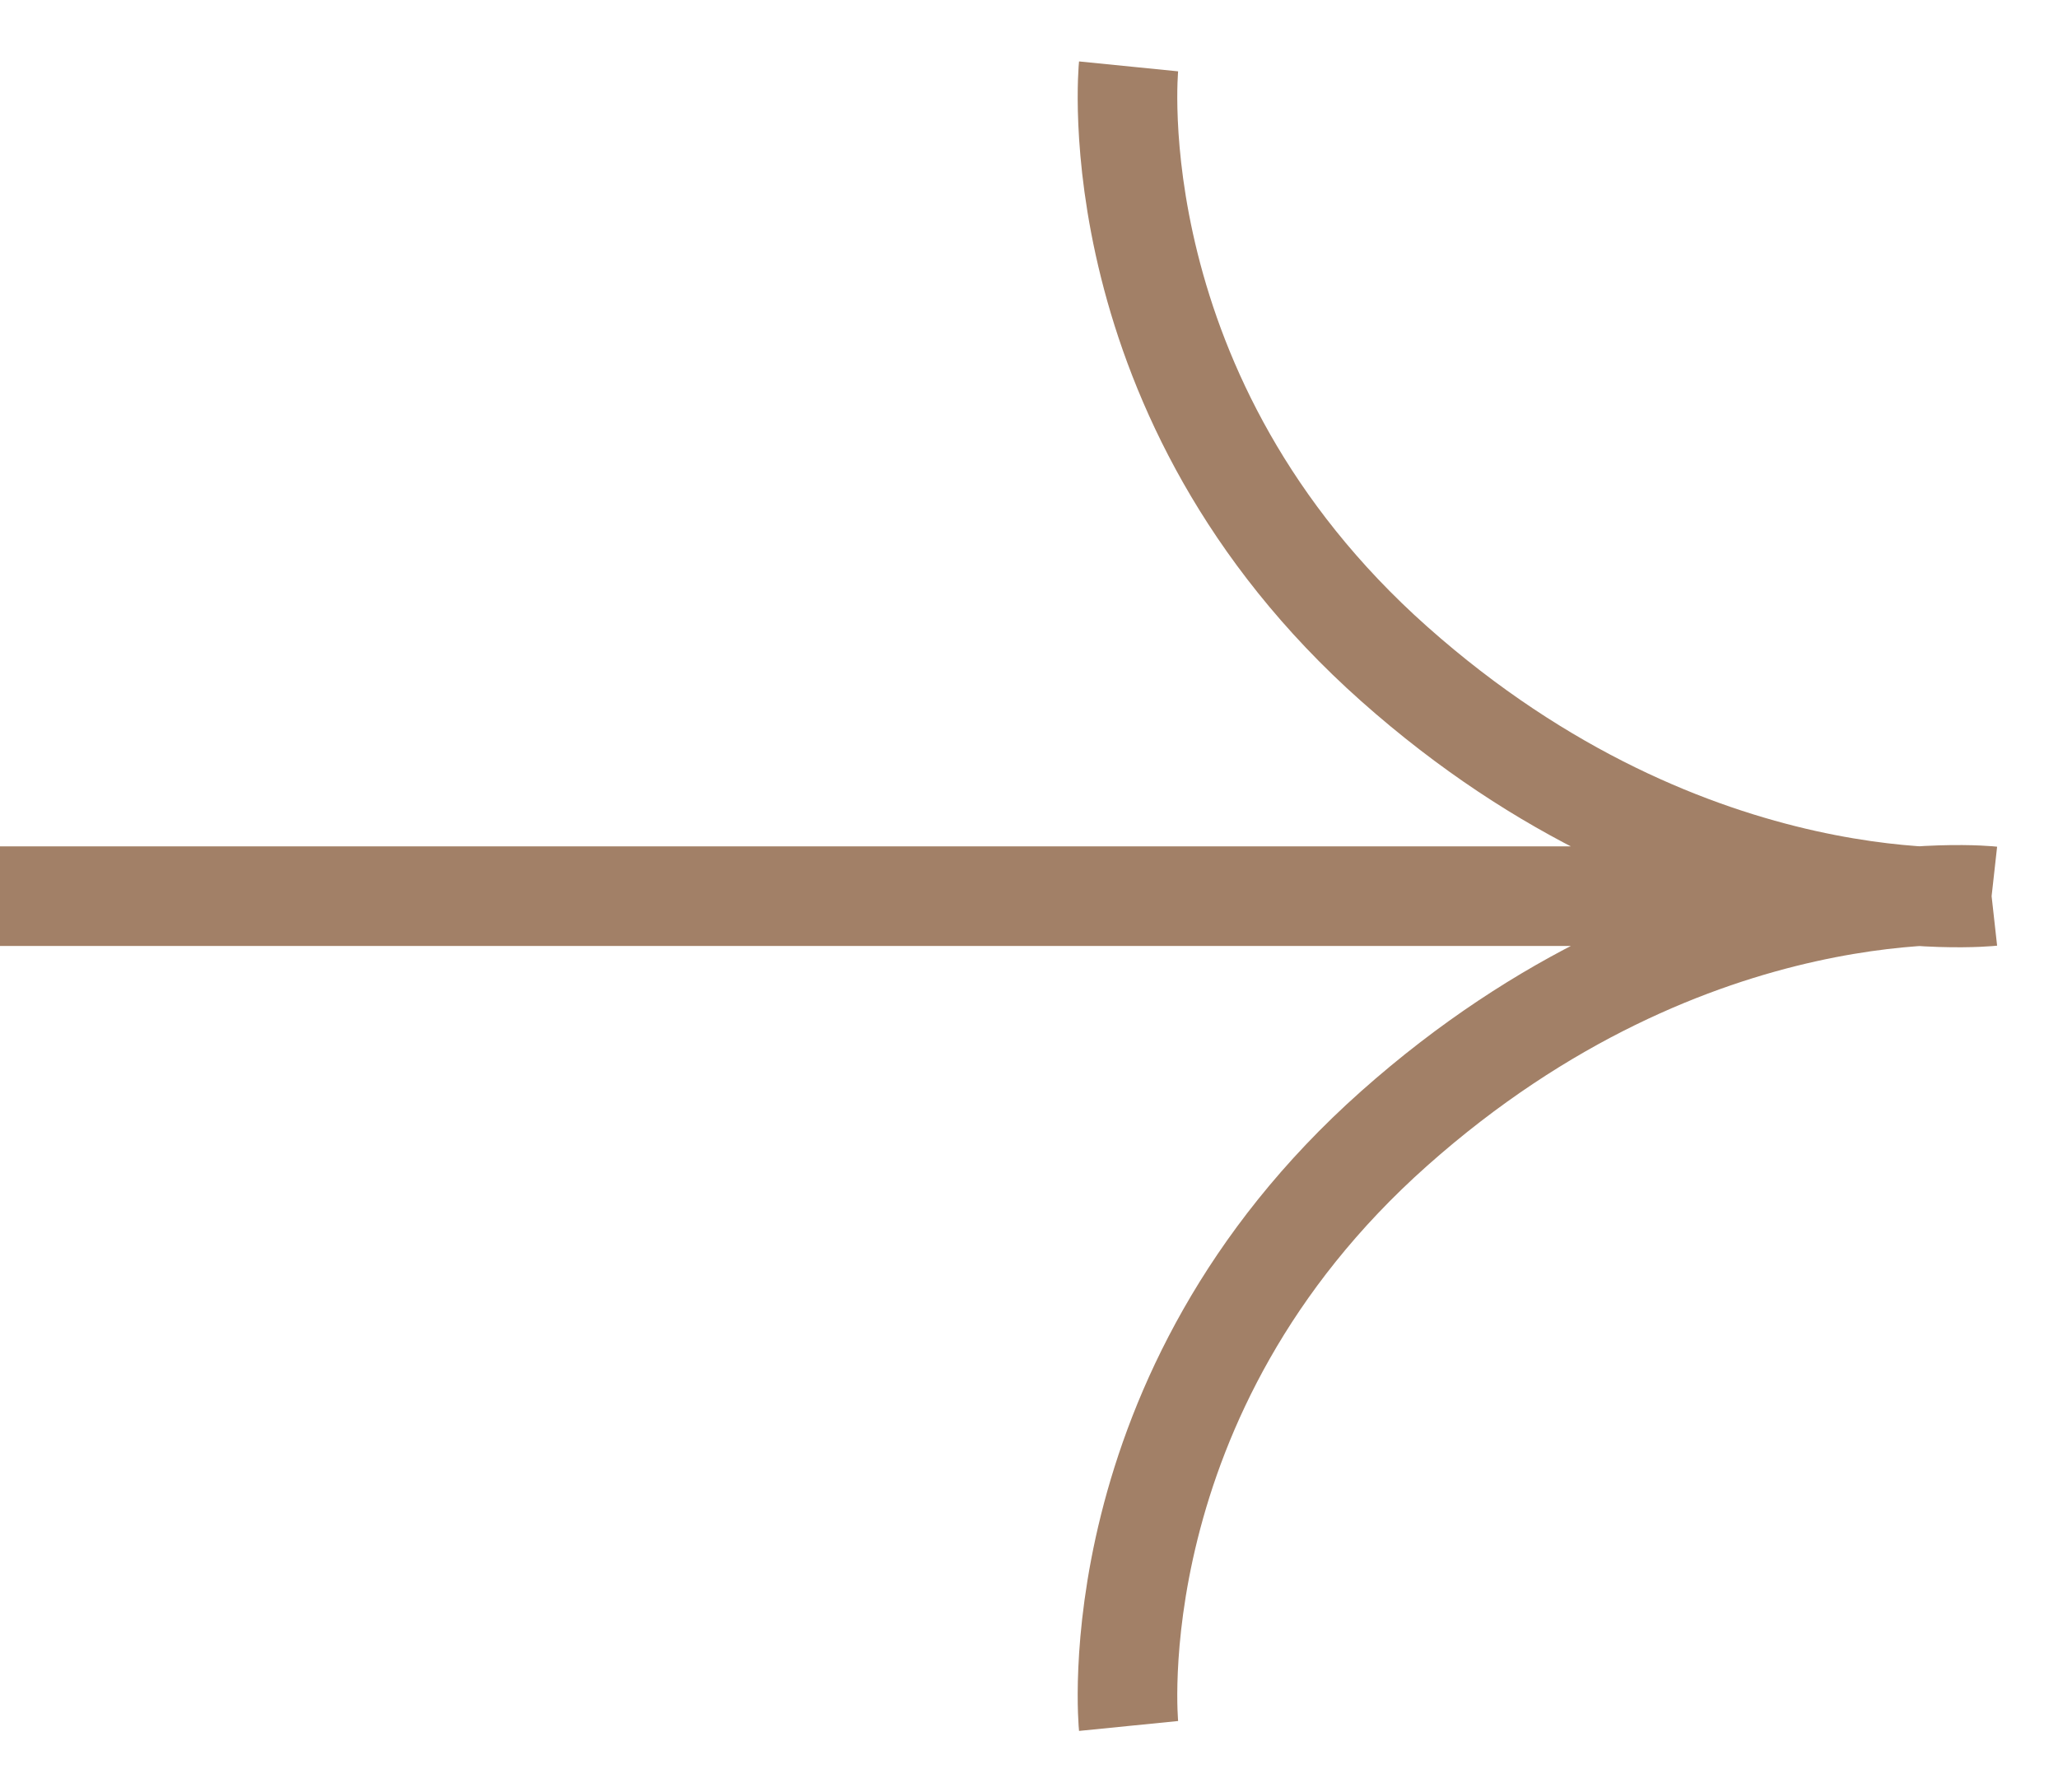 <?xml version="1.0" encoding="UTF-8"?> <svg xmlns="http://www.w3.org/2000/svg" width="31" height="27" viewBox="0 0 31 27" fill="none"> <path d="M0 13.5H30M30 13.5C30 13.5 25.5 13 21 17C16.5 21 17 26 17 26M30 13.5C30 13.5 25.5 14 21 10C16.5 6 17 1 17 1" stroke="#A28067" stroke-width="1.5"></path> </svg> 